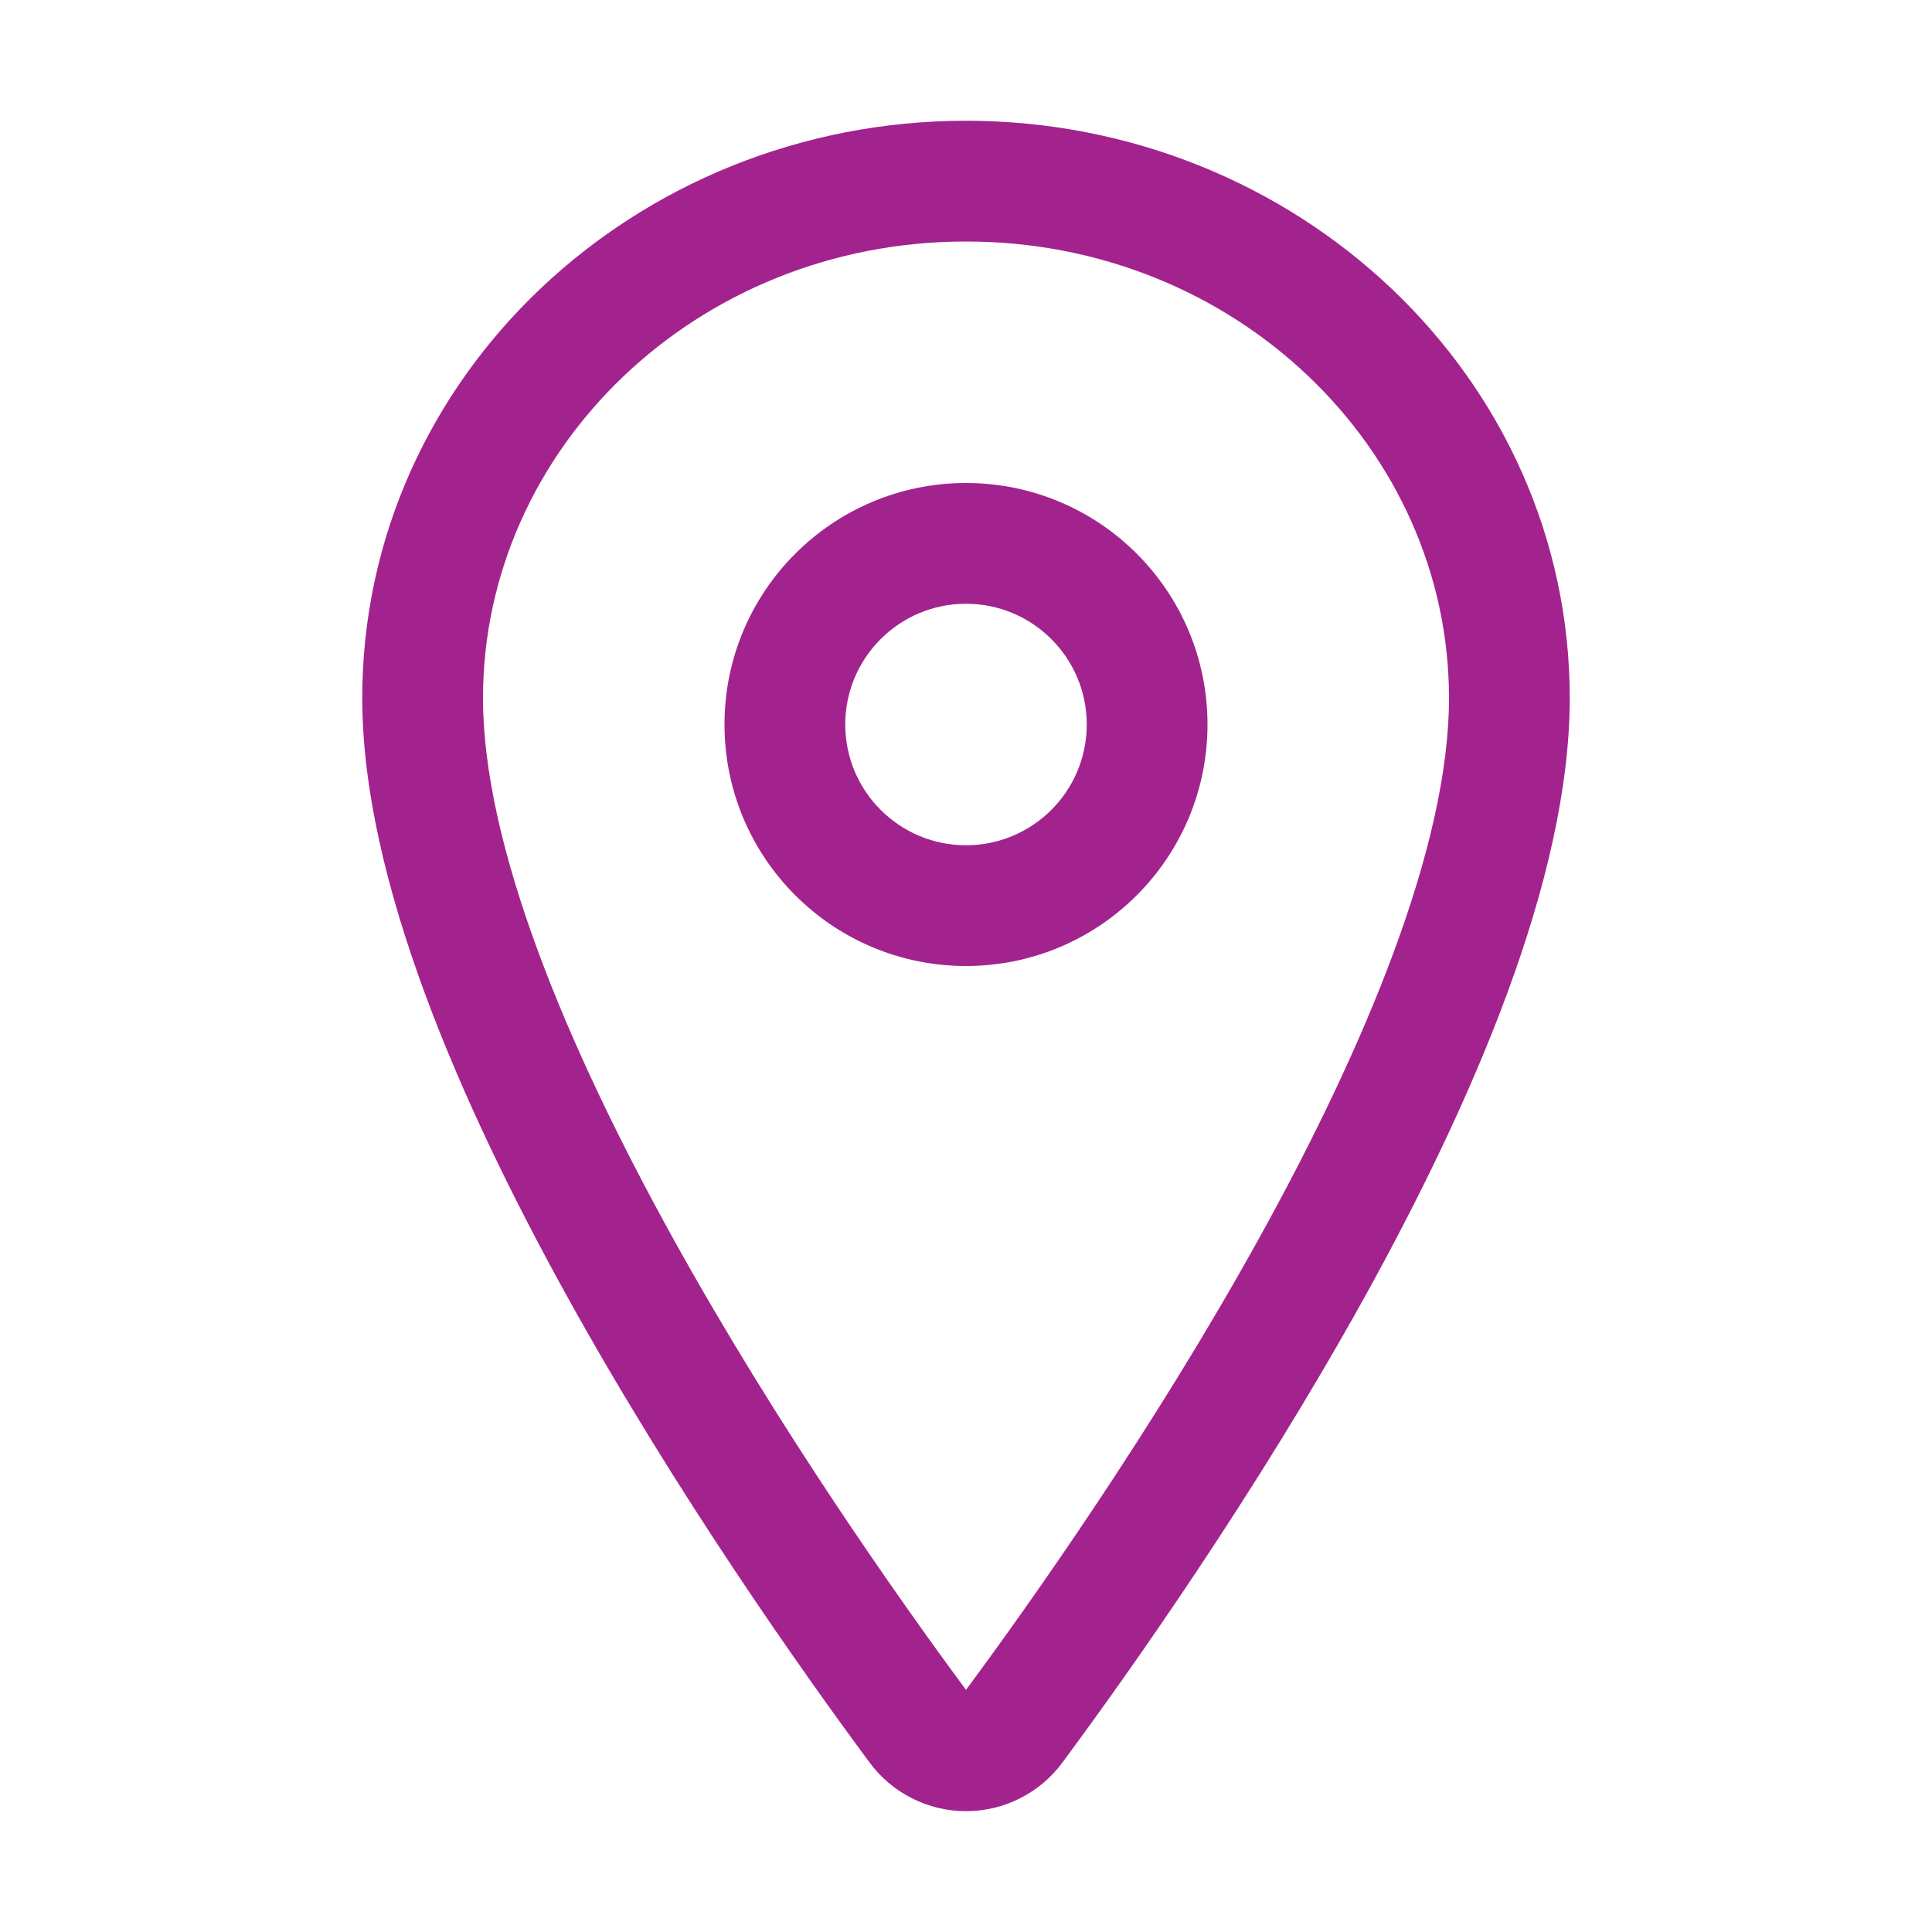 <svg width="24" height="24" viewBox="0 0 24 24" fill="none" xmlns="http://www.w3.org/2000/svg">
<path fill-rule="evenodd" clip-rule="evenodd" d="M4.5 8.672C4.5 4.679 7.895 1.5 12 1.5C16.105 1.5 19.5 4.679 19.5 8.672C19.5 10.923 18.283 13.708 16.95 16.116C15.596 18.559 14.038 20.76 13.202 21.889C13.064 22.078 12.884 22.231 12.675 22.337C12.466 22.444 12.235 22.499 12 22.499C11.765 22.499 11.534 22.444 11.325 22.337C11.116 22.231 10.936 22.078 10.798 21.889C9.962 20.76 8.404 18.558 7.05 16.114C5.717 13.706 4.5 10.921 4.5 8.672ZM12 3C8.652 3 6 5.577 6 8.672C6 10.5 7.033 12.986 8.363 15.387C9.669 17.746 11.182 19.886 12 20.992C12.818 19.887 14.331 17.747 15.637 15.389C16.967 12.988 18 10.502 18 8.672C18 5.577 15.348 3 12 3Z" fill="#A3238E"/>
<path fill-rule="evenodd" clip-rule="evenodd" d="M12 7.5C11.172 7.5 10.5 8.172 10.5 9C10.5 9.828 11.172 10.5 12 10.5C12.828 10.5 13.5 9.828 13.5 9C13.5 8.172 12.828 7.5 12 7.5ZM9 9C9 7.343 10.343 6 12 6C13.657 6 15 7.343 15 9C15 10.657 13.657 12 12 12C10.343 12 9 10.657 9 9Z" fill="#A3238E"/>
</svg>
